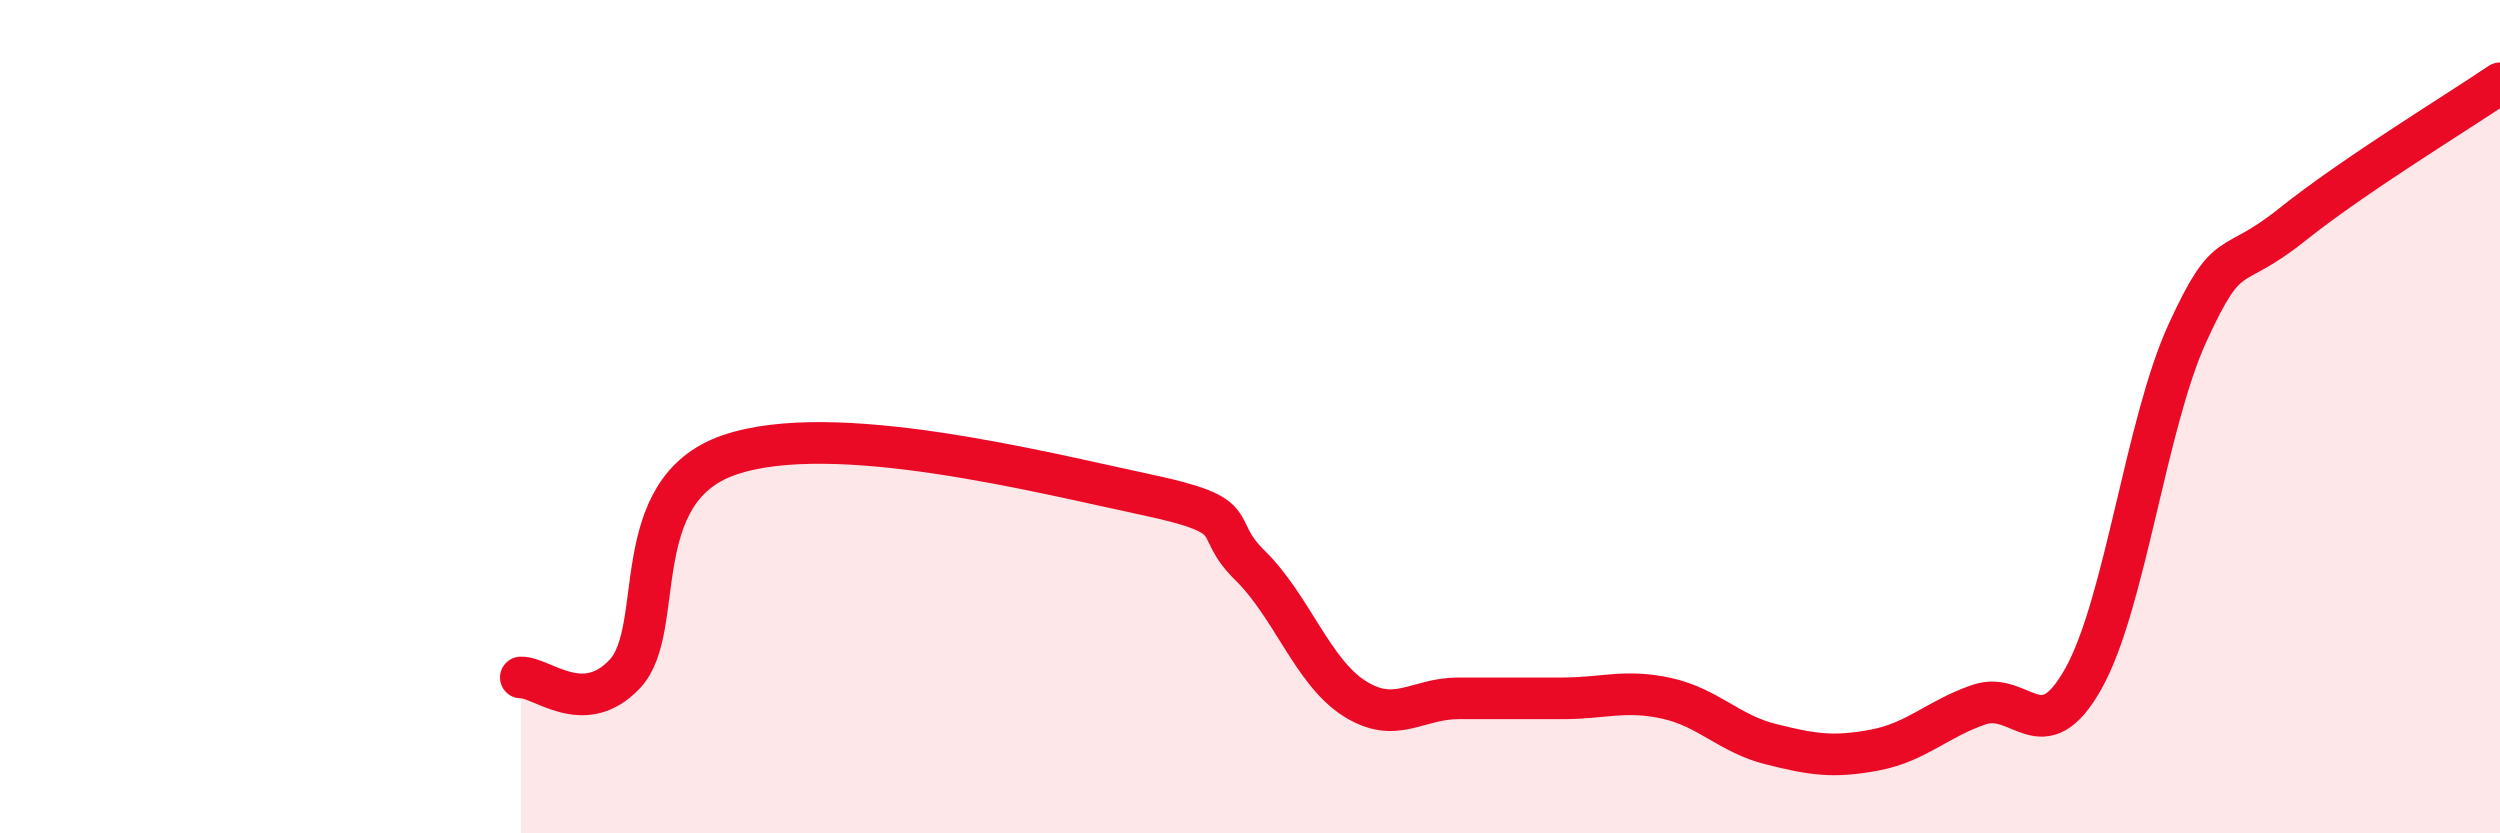 
    <svg width="60" height="20" viewBox="0 0 60 20" xmlns="http://www.w3.org/2000/svg">
      <path
        d="M 12.5,16.26 C 13,16.24 14,17.24 15,16.17 C 16,15.1 15,11.78 17.5,10.92 C 20,10.06 25,11.34 27.5,11.87 C 30,12.4 29,12.59 30,13.57 C 31,14.55 31.5,16.12 32.5,16.76 C 33.5,17.4 34,16.76 35,16.76 C 36,16.76 36.5,16.76 37.5,16.76 C 38.5,16.76 39,16.54 40,16.76 C 41,16.98 41.5,17.61 42.5,17.86 C 43.5,18.11 44,18.19 45,18 C 46,17.81 46.5,17.25 47.5,16.91 C 48.5,16.57 49,18.07 50,16.29 C 51,14.51 51.5,10.17 52.5,7.99 C 53.5,5.81 53.5,6.6 55,5.4 C 56.5,4.2 59,2.68 60,2L60 20L12.5 20Z"
        fill="#EB0A25"
        opacity="0.1"
        stroke-linecap="round"
        stroke-linejoin="round"
      />
      <path
        d="M 12.5,16.26 C 13,16.24 14,17.24 15,16.17 C 16,15.1 15,11.78 17.5,10.92 C 20,10.06 25,11.34 27.5,11.87 C 30,12.4 29,12.59 30,13.57 C 31,14.55 31.5,16.12 32.5,16.76 C 33.5,17.4 34,16.76 35,16.76 C 36,16.76 36.5,16.76 37.5,16.76 C 38.5,16.76 39,16.54 40,16.76 C 41,16.98 41.5,17.61 42.5,17.86 C 43.5,18.11 44,18.19 45,18 C 46,17.81 46.5,17.25 47.5,16.91 C 48.5,16.57 49,18.07 50,16.29 C 51,14.51 51.5,10.17 52.5,7.99 C 53.5,5.81 53.5,6.6 55,5.4 C 56.5,4.2 59,2.68 60,2"
        stroke="#EB0A25"
        stroke-width="1"
        fill="none"
        stroke-linecap="round"
        stroke-linejoin="round"
      />
    </svg>
  